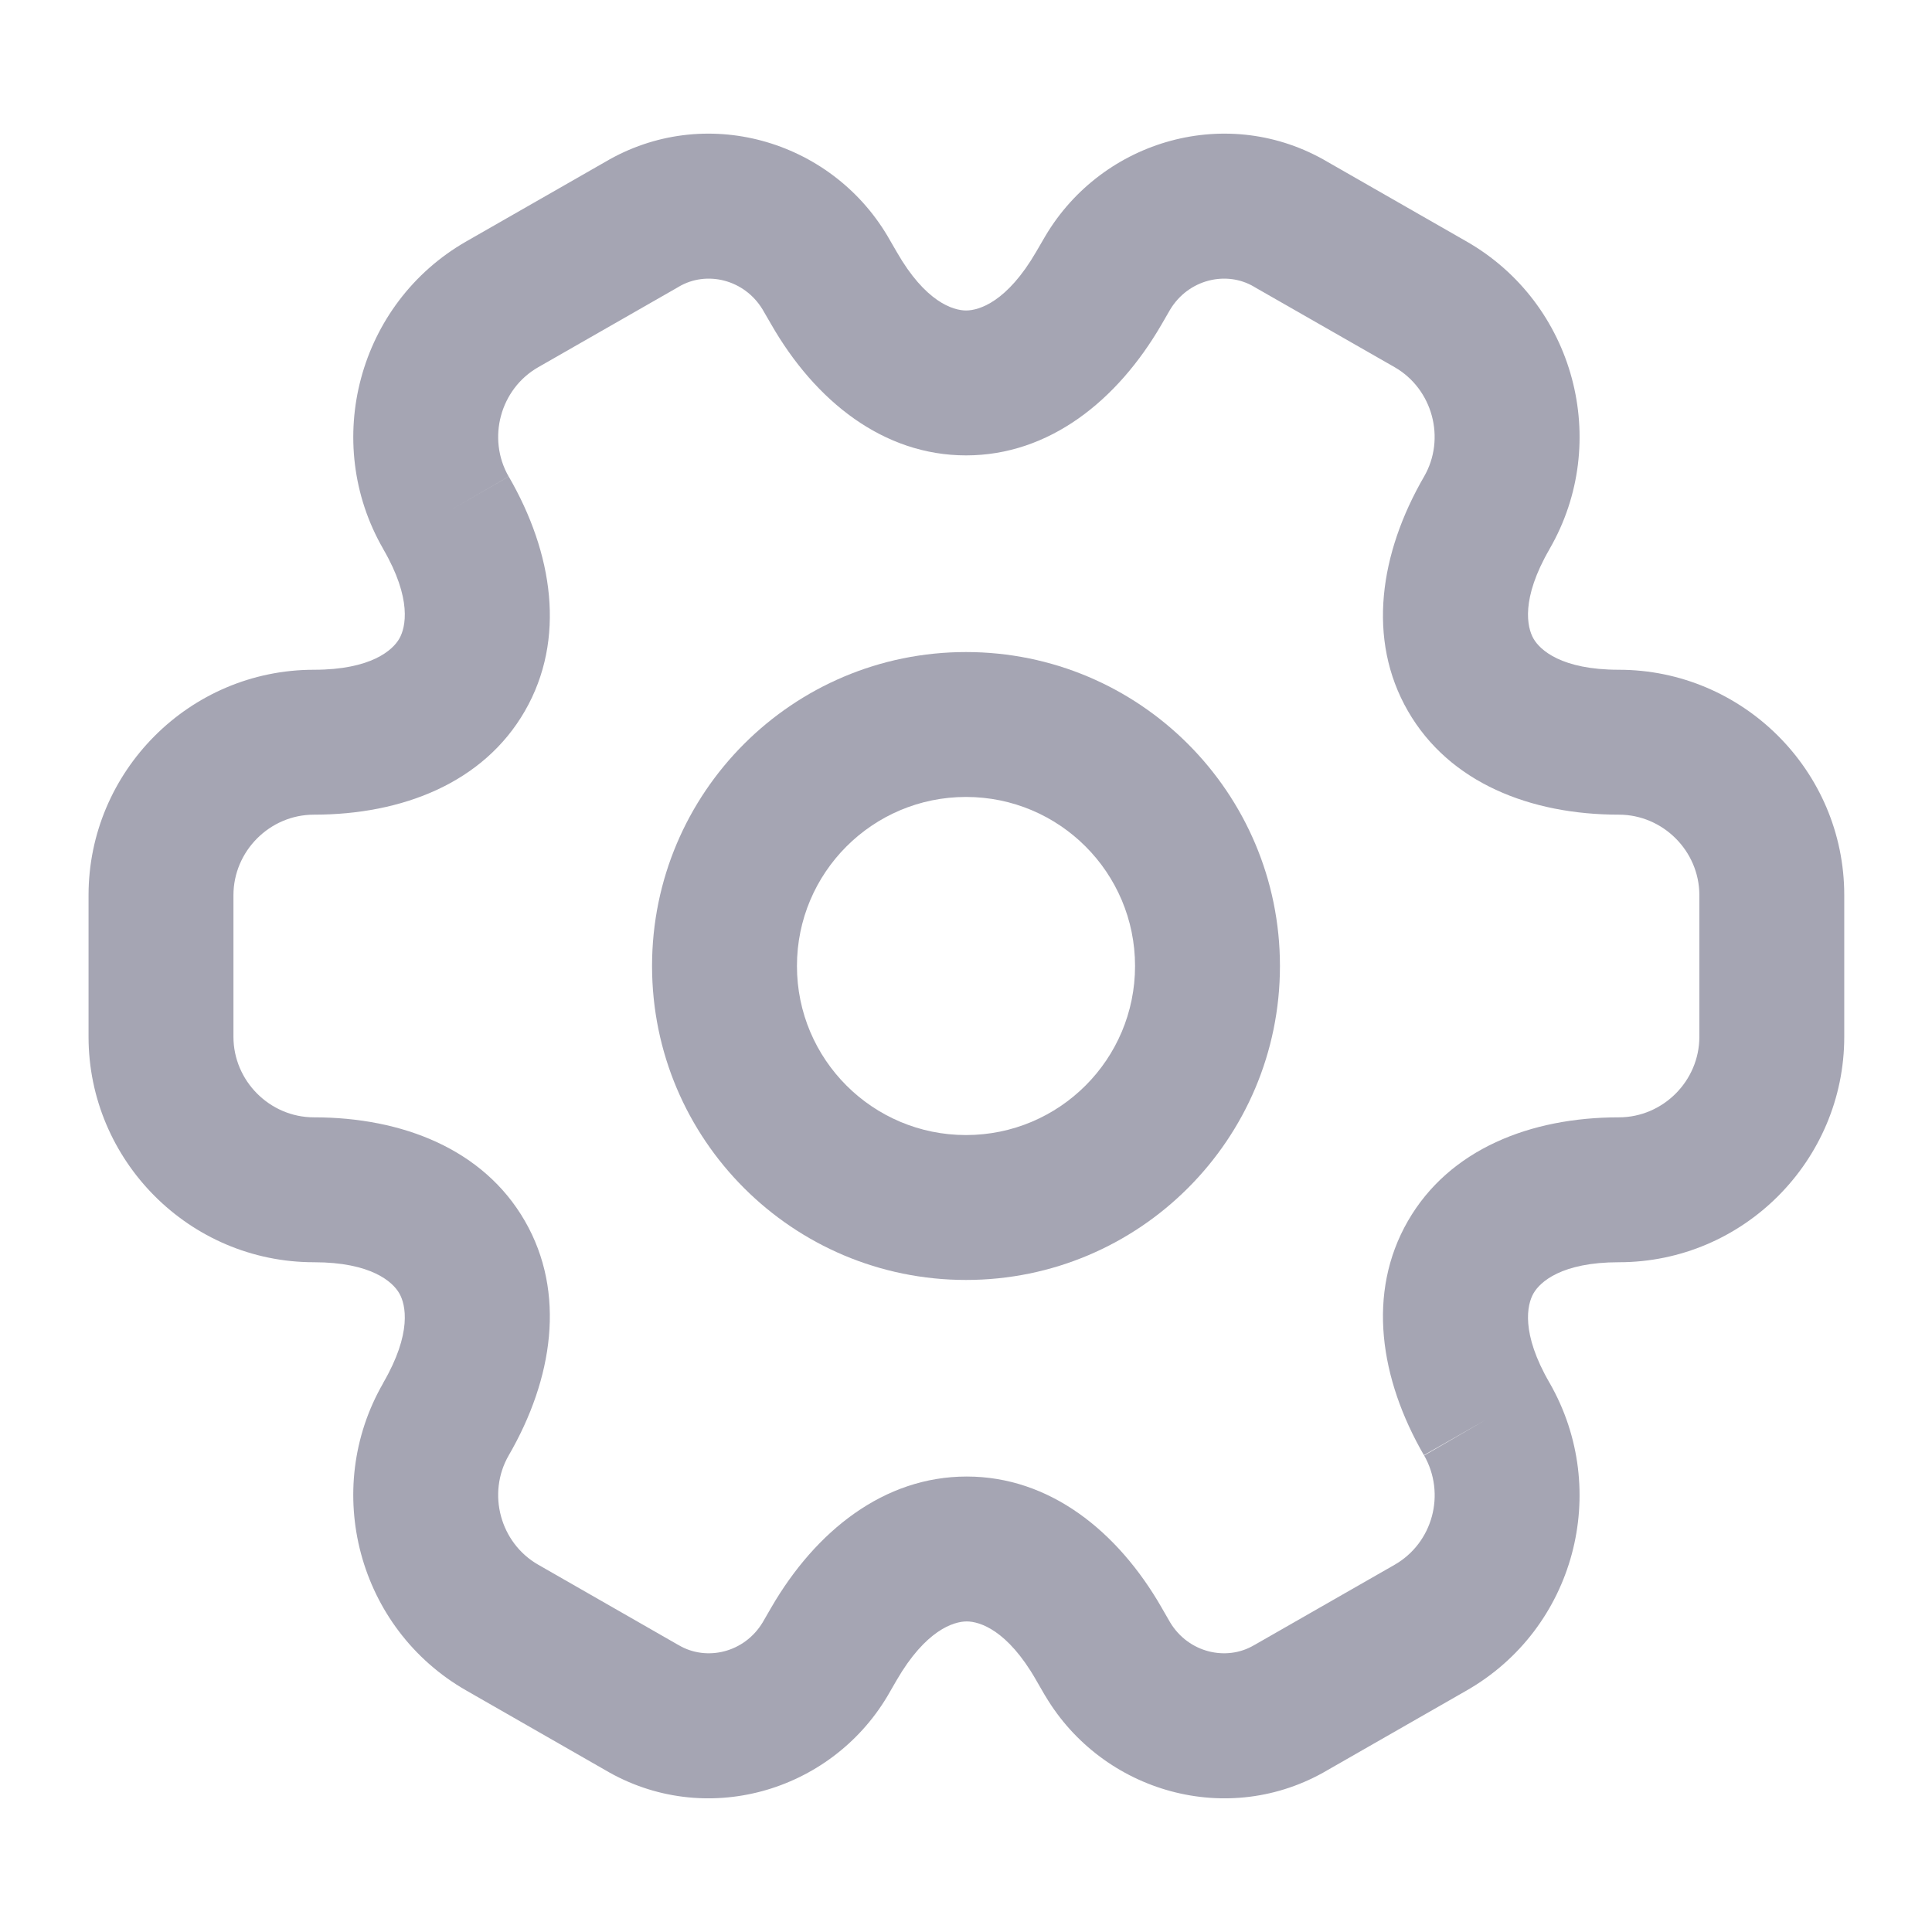 <svg width="24" height="24" viewBox="0 0 24 24" fill="none" xmlns="http://www.w3.org/2000/svg">
<path fill-rule="evenodd" clip-rule="evenodd" d="M12 9.9C10.84 9.9 9.9 10.84 9.9 12C9.9 13.16 10.84 14.1 12 14.1C13.16 14.1 14.1 13.16 14.1 12C14.1 10.84 13.16 9.9 12 9.9ZM8.1 12C8.1 9.846 9.846 8.1 12 8.1C14.154 8.1 15.9 9.846 15.9 12C15.9 14.154 14.154 15.9 12 15.9C9.846 15.9 8.1 14.154 8.1 12Z" fill="#A5A5B3"/>
<path fill-rule="evenodd" clip-rule="evenodd" d="M14.536 3.846L14.429 4.031C13.878 4.981 13.03 5.657 12.001 5.657C10.972 5.657 10.126 4.981 9.58 4.029L9.474 3.846C9.247 3.469 8.775 3.358 8.43 3.563L8.417 3.571L6.687 4.561C6.212 4.832 6.048 5.449 6.319 5.92L5.54 6.37L6.319 5.919C6.87 6.869 7.034 7.941 6.52 8.833C6.006 9.725 4.997 10.12 3.9 10.12C3.35 10.12 2.9 10.574 2.9 11.12V12.88C2.9 13.426 3.35 13.88 3.9 13.88C4.997 13.88 6.006 14.275 6.52 15.167C7.034 16.058 6.87 17.13 6.319 18.08C6.048 18.551 6.212 19.167 6.687 19.438L8.417 20.429L8.43 20.436C8.775 20.641 9.247 20.531 9.474 20.154L9.581 19.969C10.132 19.019 10.98 18.342 12.009 18.342C13.038 18.342 13.884 19.019 14.43 19.97C14.43 19.971 14.431 19.972 14.431 19.972L14.536 20.154C14.763 20.531 15.236 20.641 15.58 20.436L15.593 20.429L17.323 19.439C17.797 19.168 17.965 18.559 17.689 18.076L18.47 17.63L17.691 18.081C17.14 17.13 16.976 16.059 17.49 15.167C18.004 14.275 19.013 13.88 20.11 13.88C20.66 13.88 21.11 13.426 21.11 12.88V11.12C21.11 10.57 20.656 10.12 20.11 10.12C19.013 10.12 18.004 9.725 17.49 8.833C16.976 7.941 17.14 6.87 17.691 5.919C17.962 5.449 17.798 4.833 17.324 4.561L15.593 3.571L15.58 3.563C15.236 3.358 14.763 3.469 14.536 3.846ZM16.493 2.012C15.26 1.284 13.699 1.732 12.987 2.93L12.871 3.129C12.871 3.129 12.871 3.129 12.871 3.129C12.512 3.748 12.165 3.857 12.001 3.857C11.839 3.857 11.495 3.75 11.141 3.132L11.029 2.939L11.024 2.93C10.311 1.732 8.75 1.284 7.517 2.012L5.794 2.998C4.449 3.767 3.993 5.491 4.761 6.82L4.761 6.821C5.12 7.44 5.041 7.794 4.96 7.934C4.879 8.075 4.613 8.32 3.9 8.32C2.35 8.32 1.1 9.586 1.1 11.12V12.88C1.1 14.414 2.35 15.68 3.9 15.68C4.613 15.68 4.879 15.925 4.96 16.066C5.041 16.206 5.12 16.559 4.761 17.178L4.761 17.18C3.993 18.509 4.448 20.233 5.794 21.001L7.517 21.988C8.75 22.716 10.311 22.267 11.024 21.07L11.139 20.871C11.139 20.871 11.139 20.871 11.139 20.871C11.498 20.252 11.845 20.142 12.009 20.142C12.171 20.142 12.515 20.25 12.869 20.867L12.871 20.871L12.981 21.061L12.987 21.07C13.699 22.267 15.26 22.716 16.493 21.988L18.217 21.001C19.563 20.232 20.015 18.52 19.252 17.183L19.249 17.178C18.89 16.559 18.969 16.206 19.05 16.066C19.131 15.925 19.397 15.68 20.11 15.68C21.66 15.68 22.91 14.414 22.91 12.88V11.12C22.91 9.57 21.644 8.32 20.11 8.32C19.397 8.32 19.131 8.075 19.05 7.934C18.969 7.794 18.89 7.44 19.249 6.821L19.249 6.82C20.018 5.491 19.562 3.768 18.217 2.999L16.493 2.012Z" fill="#A5A5B3"/>
</svg>
